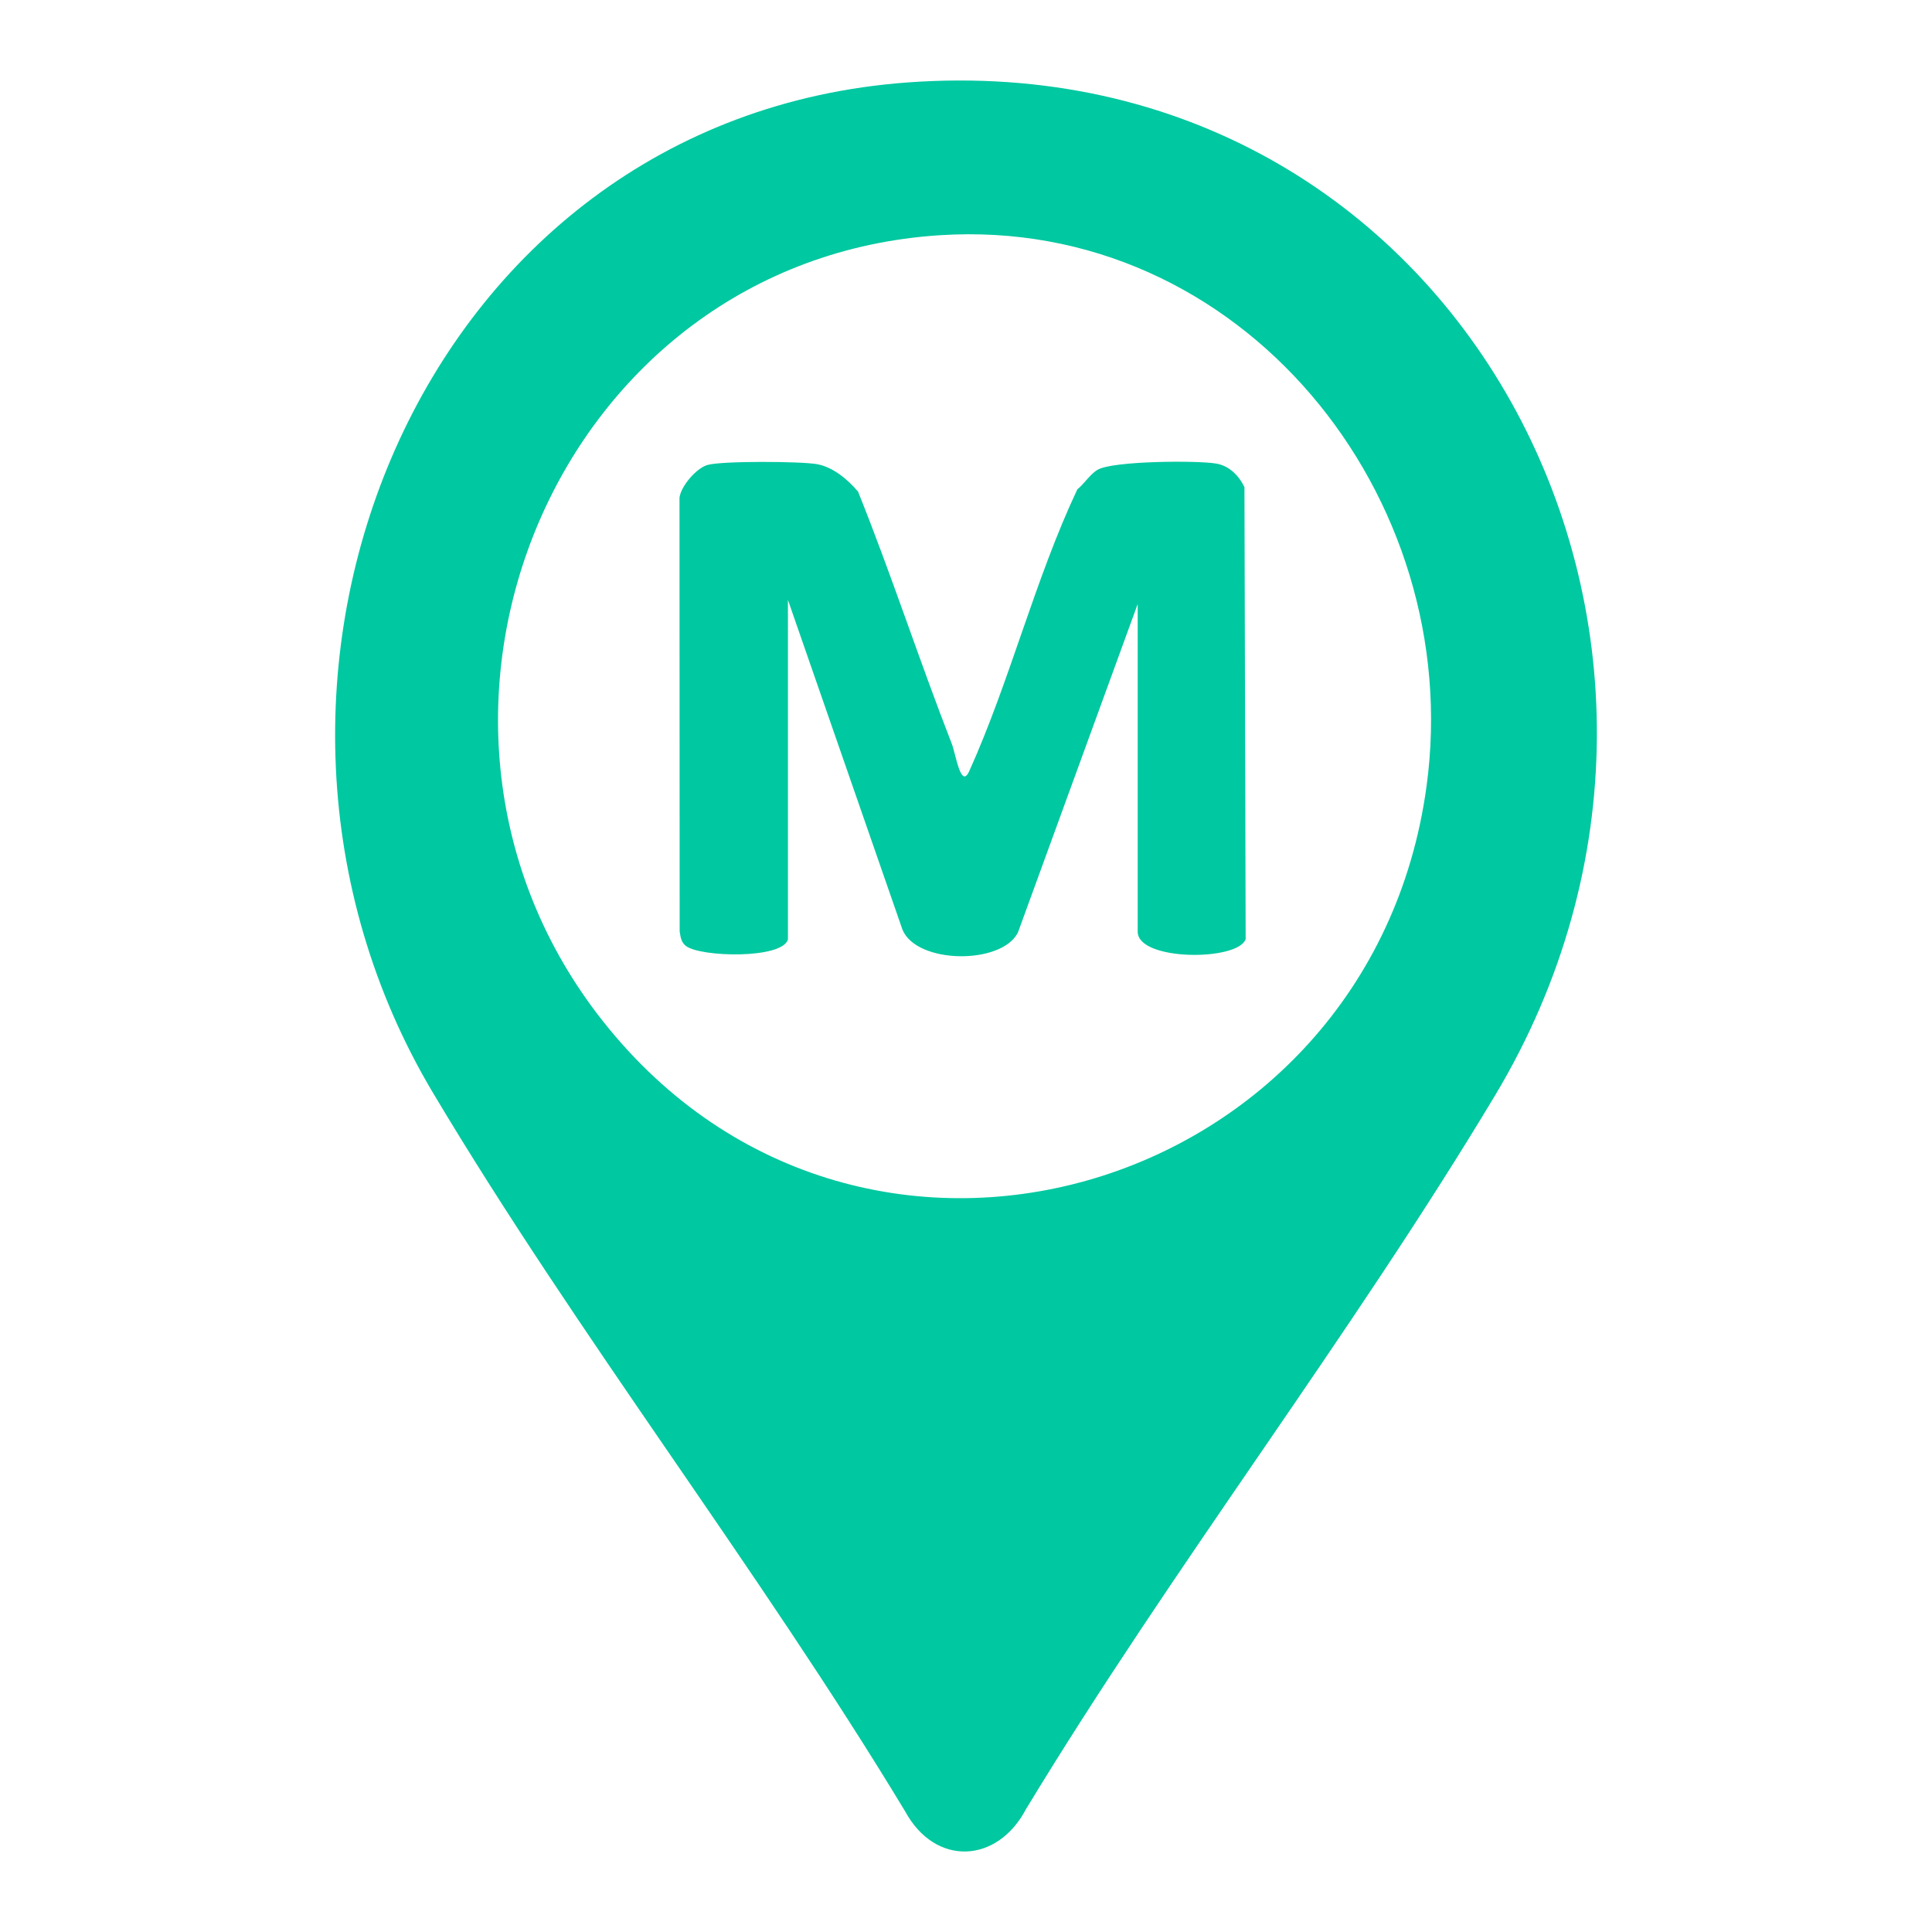 <svg width="24" height="24" viewBox="0 0 24 24" fill="none" xmlns="http://www.w3.org/2000/svg">
<path d="M11.275 1.024C18.102 0.526 22 7.898 18.569 13.613C16.77 16.611 14.563 19.473 12.745 22.474C12.389 23.151 11.619 23.189 11.245 22.503C9.42 19.482 7.184 16.602 5.382 13.581C2.363 8.525 5.185 1.468 11.275 1.024ZM11.674 2.922C6.922 3.229 4.578 8.863 7.418 12.593C10.604 16.776 17.025 14.876 17.721 9.768C18.213 6.163 15.416 2.68 11.674 2.922V2.922Z" fill="#00C8A0"/>
<path d="M9.787 11.673C9.712 11.913 8.711 11.892 8.522 11.752C8.461 11.706 8.454 11.639 8.443 11.57L8.441 6.182C8.46 6.036 8.65 5.818 8.785 5.777C8.957 5.724 9.95 5.73 10.15 5.766C10.351 5.803 10.535 5.96 10.659 6.107C11.075 7.141 11.418 8.201 11.823 9.238C11.873 9.365 11.936 9.81 12.04 9.58C12.544 8.464 12.857 7.194 13.383 6.079C13.468 6.011 13.546 5.885 13.638 5.834C13.829 5.726 14.858 5.718 15.104 5.758C15.269 5.784 15.392 5.91 15.459 6.052L15.474 11.666C15.38 11.941 14.133 11.941 14.133 11.574V7.503L12.645 11.584C12.444 11.986 11.389 11.979 11.211 11.549L9.788 7.452V11.673H9.787Z" fill="#00C8A0"/>
</svg>
